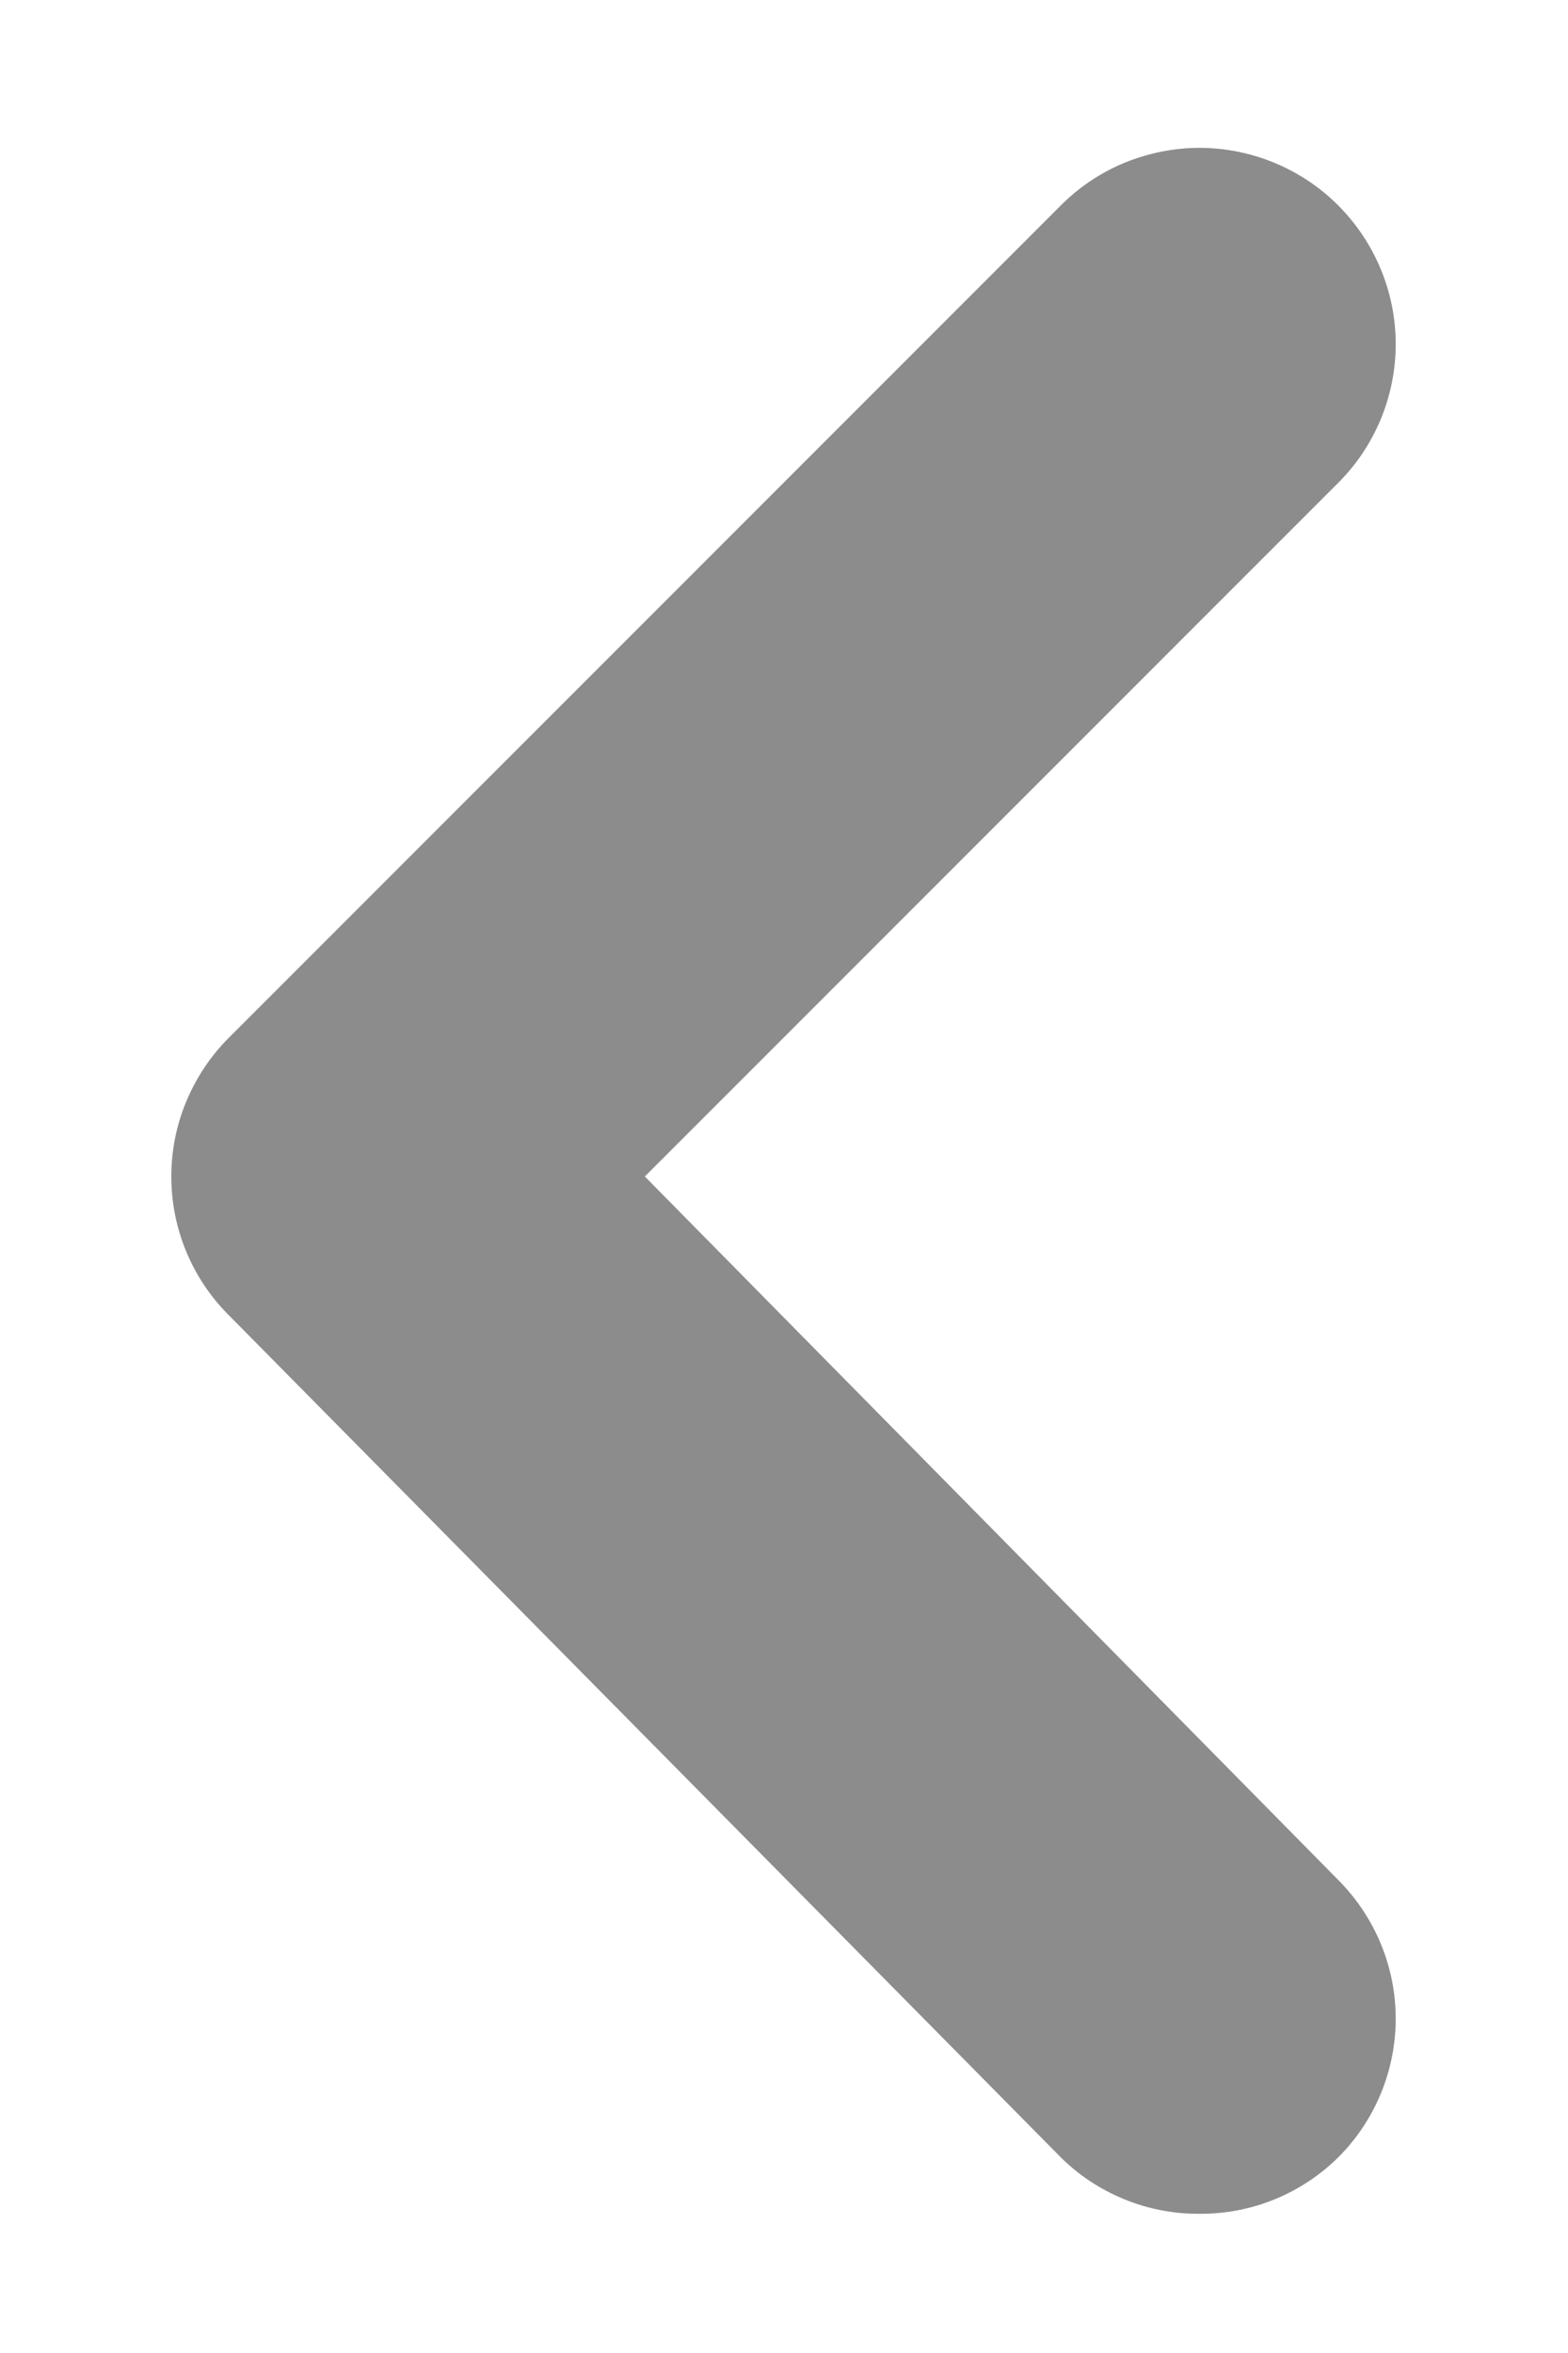 <svg width="8" height="12" viewBox="0 0 8 12" fill="none" xmlns="http://www.w3.org/2000/svg">
  <path
    d="M3.29 6L6.83 2.46C7.016 2.273 7.121 2.019 7.121 1.755C7.121 1.491 7.016 1.238 6.83 1.05C6.737 0.956 6.626 0.882 6.504 0.831C6.383 0.781 6.252 0.754 6.12 0.754C5.988 0.754 5.857 0.781 5.735 0.831C5.613 0.882 5.503 0.956 5.41 1.05L1.17 5.29C1.076 5.383 1.002 5.494 0.951 5.616C0.9 5.737 0.874 5.868 0.874 6C0.874 6.132 0.9 6.263 0.951 6.385C1.002 6.507 1.076 6.617 1.17 6.71L5.41 11C5.503 11.093 5.614 11.166 5.736 11.216C5.858 11.266 5.988 11.291 6.12 11.29C6.251 11.291 6.382 11.266 6.504 11.216C6.626 11.166 6.736 11.093 6.83 11C7.016 10.813 7.121 10.559 7.121 10.295C7.121 10.031 7.016 9.778 6.83 9.59L3.29 6Z"
    fill="#8C8C8C"
  />
  /
</svg>

